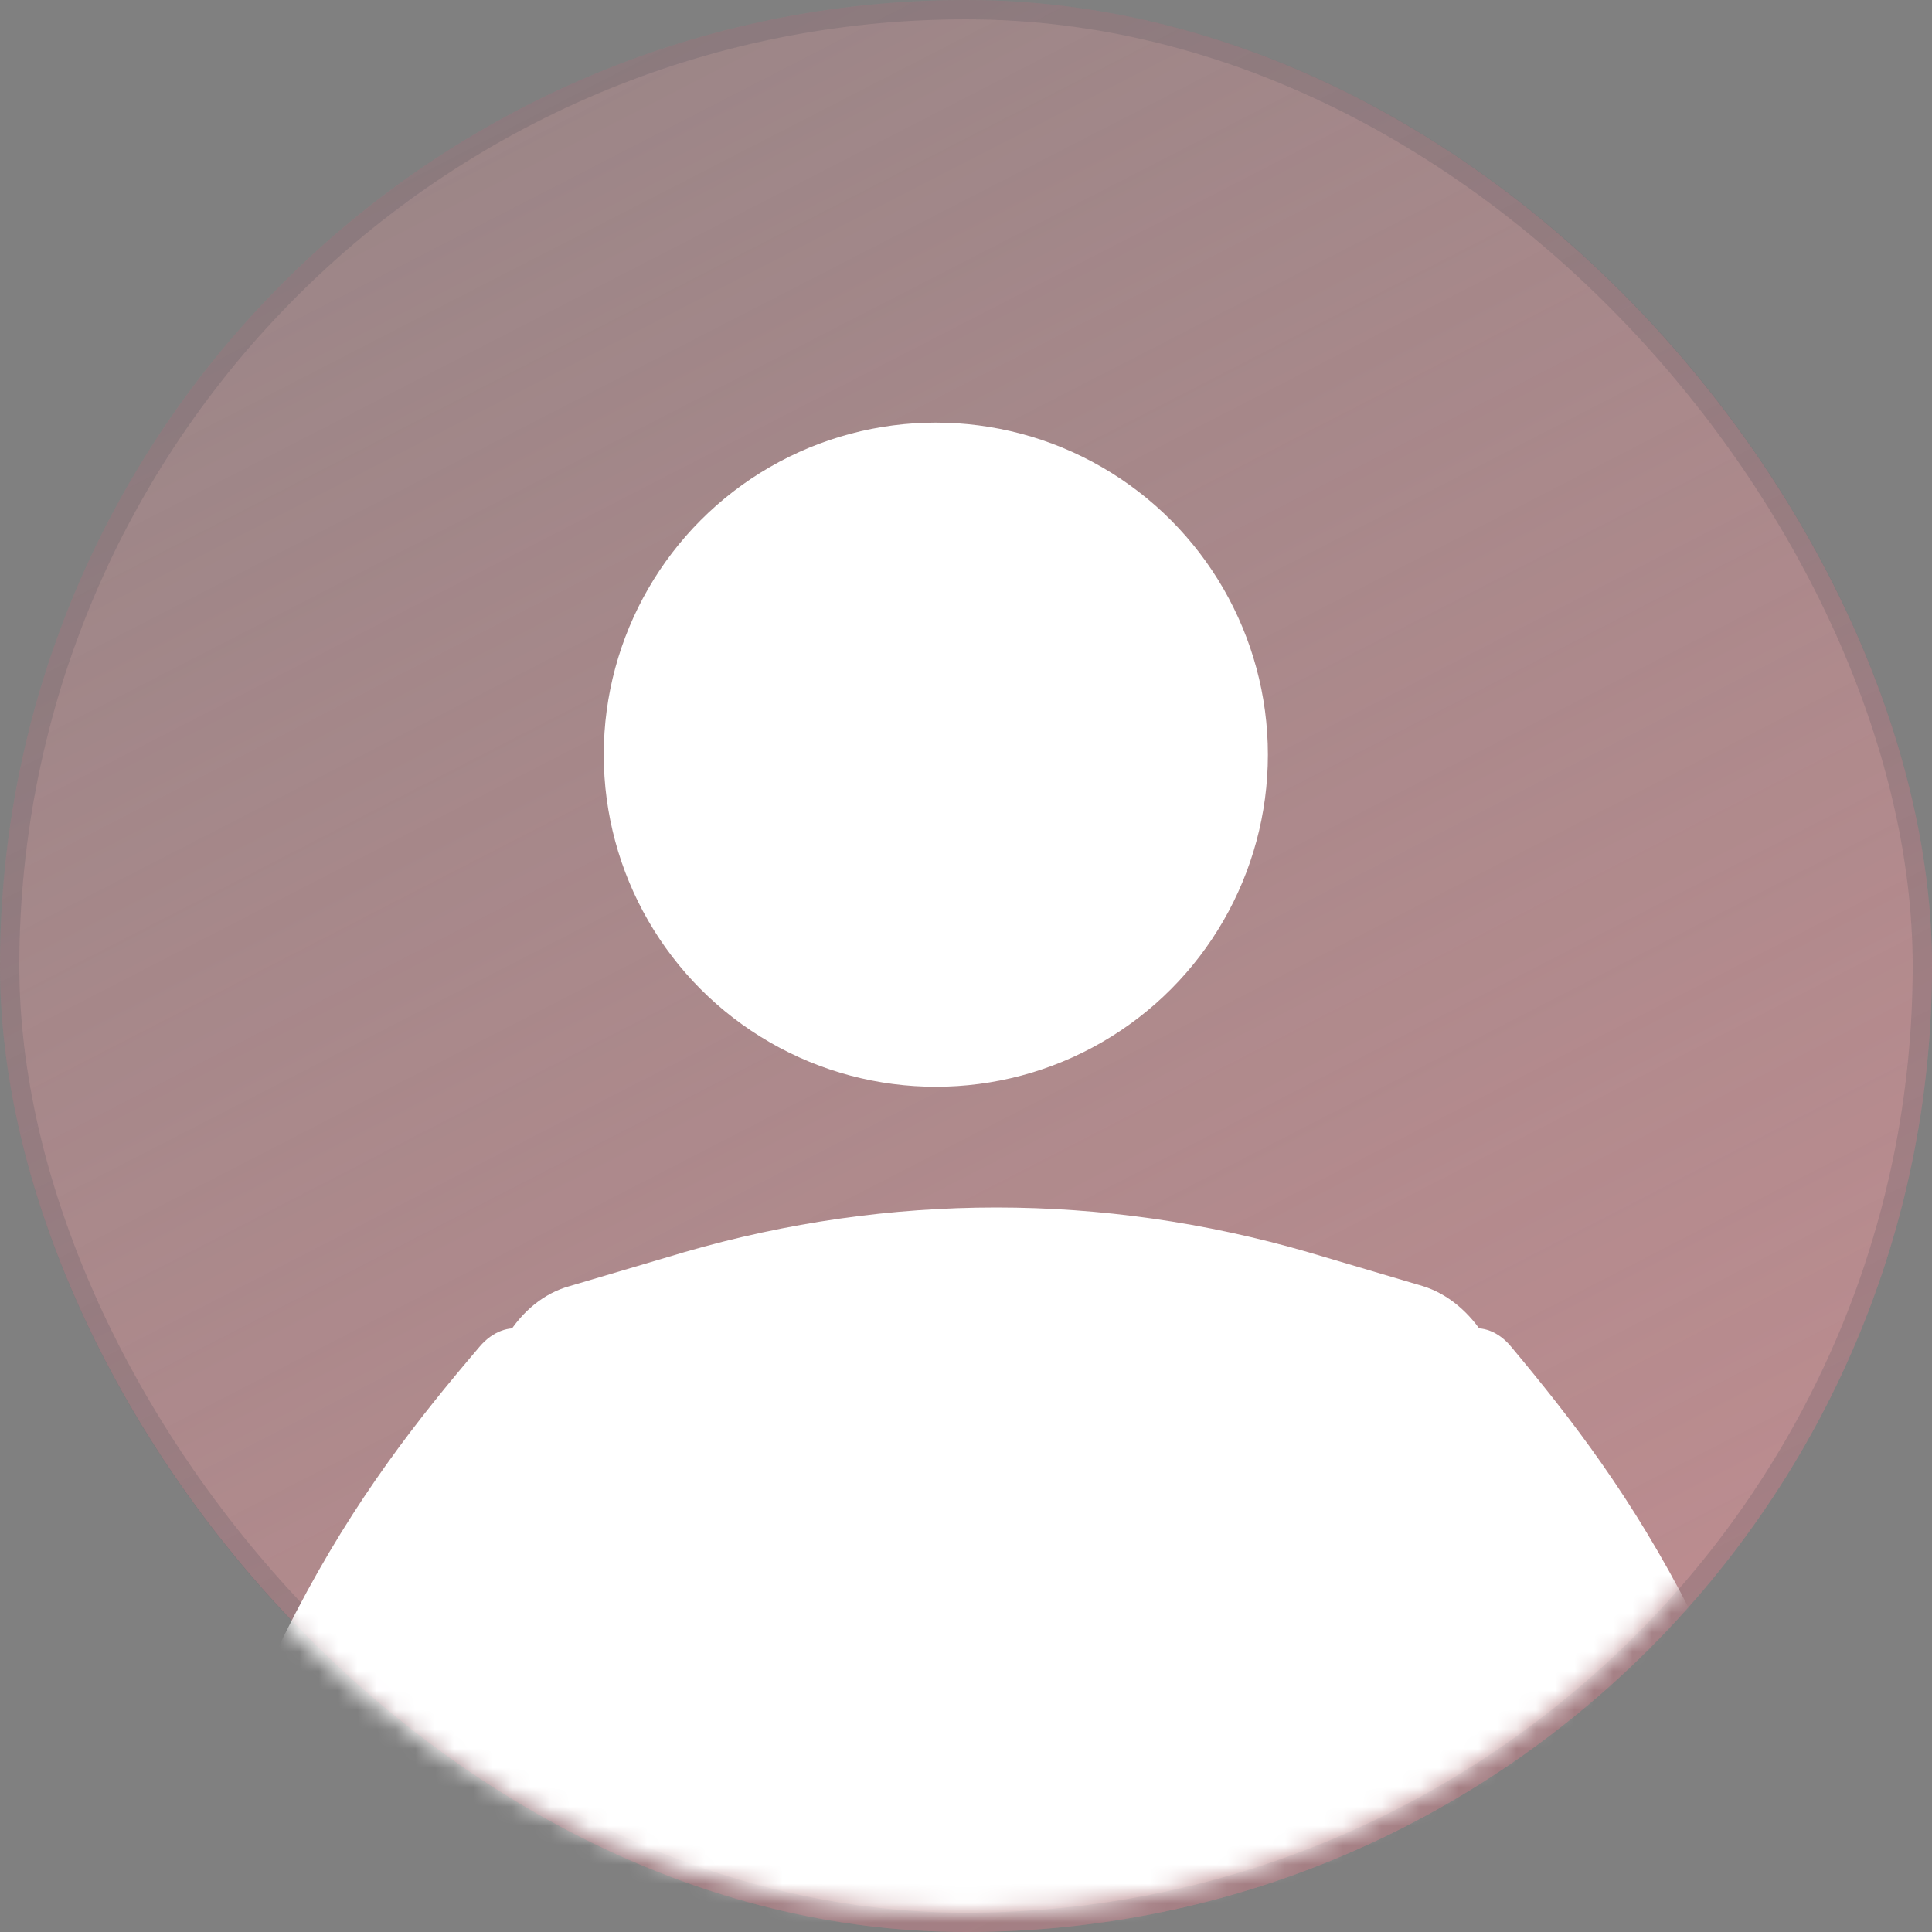 <svg xmlns="http://www.w3.org/2000/svg" width="100" height="100" viewBox="0 0 100 100" fill="none">
  <rect x="0" y="0" width="100" height="100" fill="#808080" stroke="none"/>
  <g opacity="0.7">
    <rect width="100" height="100" rx="50" fill="url(#paint0_linear_2818_62260)"/>
    <rect x="0.5" y="0.5" width="99" height="99" rx="49.5" stroke="#333846" stroke-opacity="0.2"/>
  </g>
  <mask id="mask0_2818_62260" style="mask-type:luminance" maskUnits="userSpaceOnUse" x="1" y="1" width="98" height="98">
    <circle cx="50" cy="50" r="49" fill="white"/>
  </mask>
  <g mask="url(#mask0_2818_62260)">
    <path fill-rule="evenodd" clip-rule="evenodd" d="M27.124 146.875H75.276L72.972 124.161L78.127 73.821C78.127 70.377 76.247 67.373 73.639 66.567L67.696 64.808C57.083 61.731 46.045 61.731 35.432 64.808L29.489 66.567C26.821 67.3 25.002 70.304 25.002 73.821L30.399 124.454L27.124 146.875Z" fill="white"/>
    <path fill-rule="evenodd" clip-rule="evenodd" d="M28.52 70.706C28.266 68.55 26.165 68.119 24.828 69.7C18.399 77.245 11.97 85.939 6.496 108.574C3.695 120.287 25.91 153.125 25.91 153.125L27.756 134.73C27.756 134.73 23.046 121.005 19.991 114.395L34.377 103.76L28.52 70.706Z" fill="white"/>
    <path fill-rule="evenodd" clip-rule="evenodd" d="M74.6 70.701C74.849 68.551 76.902 68.121 78.209 69.698C84.493 77.223 90.777 85.896 96.128 108.473C98.866 120.155 93.204 153.125 93.204 153.125L83.933 148.538C83.933 148.538 82.689 122.521 82.813 114.207L68.751 103.599L74.6 70.701Z" fill="white"/>
    <circle cx="48.438" cy="39.063" r="17.188" fill="white"/>
  </g>
  <defs>
    <linearGradient id="paint0_linear_2818_62260" x1="15.79" y1="-9.023" x2="92.5" y2="140" gradientUnits="userSpaceOnUse">
      <stop stop-color="#EC969C" stop-opacity="0.3"/>
      <stop offset="1" stop-color="#EC969C"/>
    </linearGradient>
  </defs>
</svg>